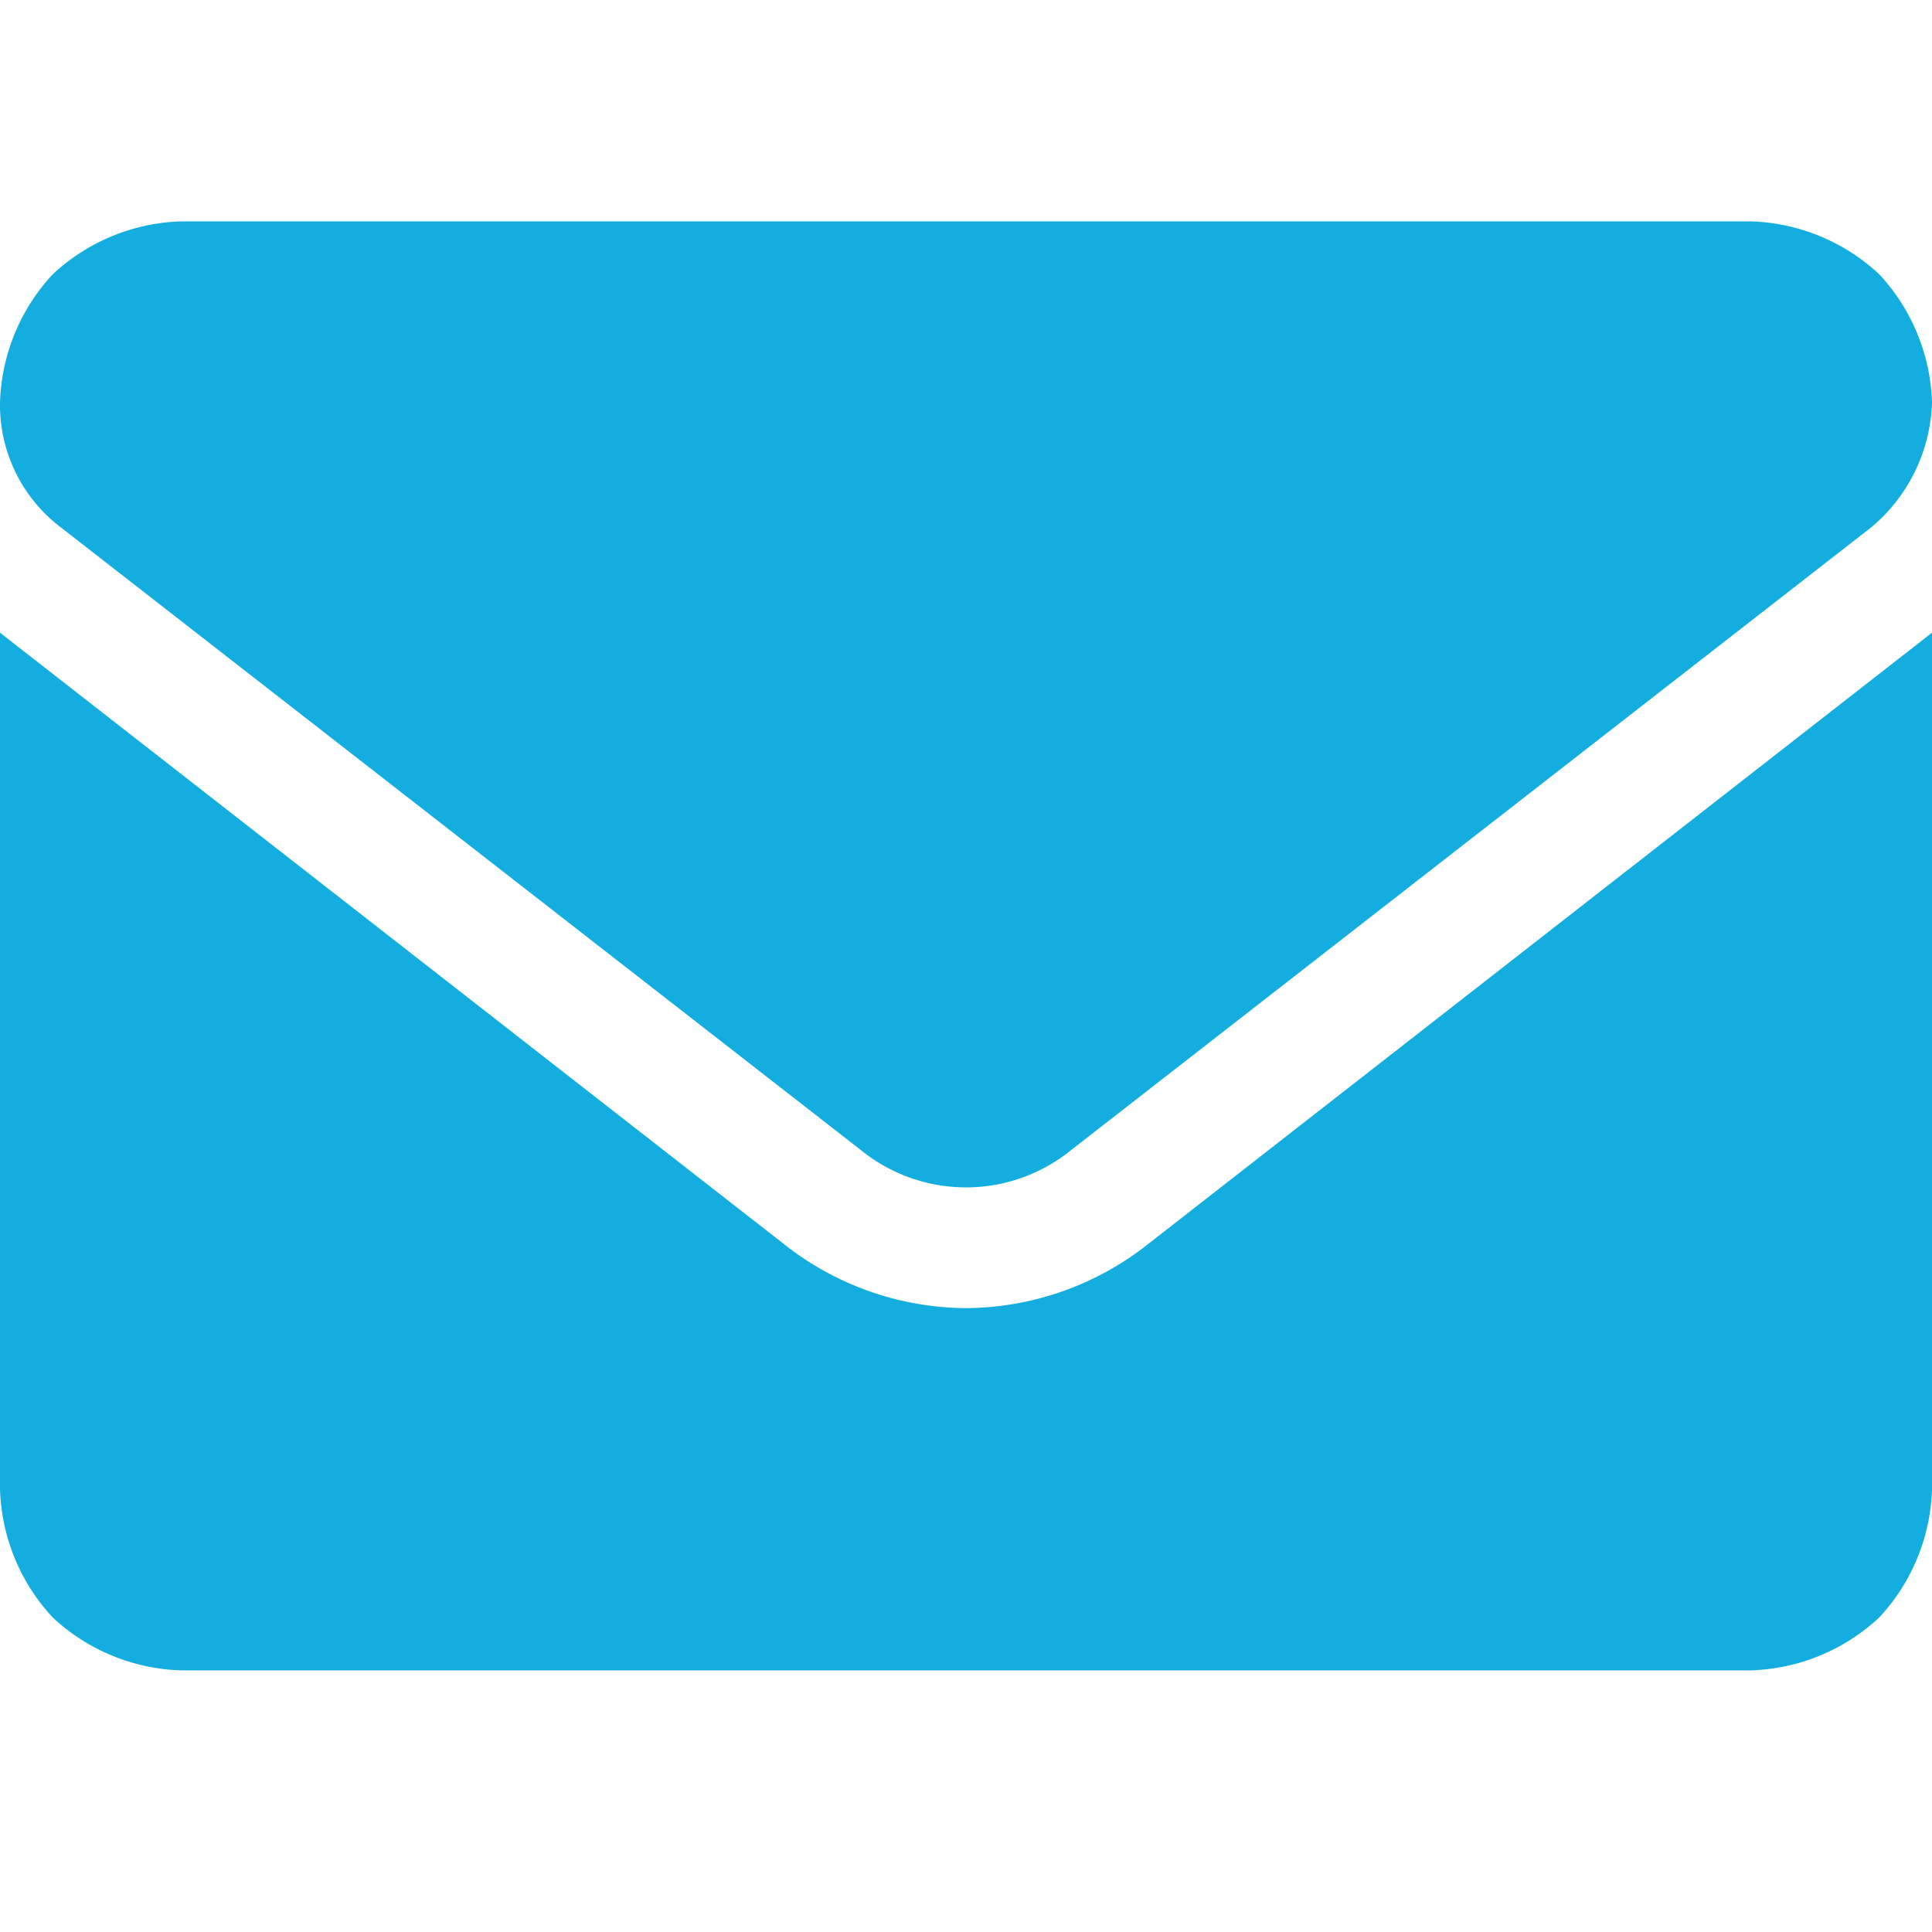<svg xmlns="http://www.w3.org/2000/svg" xmlns:xlink="http://www.w3.org/1999/xlink" width="48" height="48" viewBox="0 0 48 48">
  <defs>
    <clipPath id="clip-path">
      <rect id="長方形_187" data-name="長方形 187" width="48" height="48" transform="translate(0 -0.049)" fill="none"/>
    </clipPath>
  </defs>
  <g id="contact-icon" transform="translate(0 0.049)" clip-path="url(#clip-path)">
    <path id="パス_169" data-name="パス 169" d="M17,16.5A7.356,7.356,0,0,1,12.594,15L-7-.281V21a4.892,4.892,0,0,0,1.312,3.188A4.892,4.892,0,0,0-2.5,25.5h39a4.892,4.892,0,0,0,3.188-1.313A4.892,4.892,0,0,0,41,21V-.281L21.406,15A7.356,7.356,0,0,1,17,16.5ZM-5.5-2.906,14.375,12.563a4.144,4.144,0,0,0,5.25,0L39.5-2.906A4.212,4.212,0,0,0,41-6a4.892,4.892,0,0,0-1.312-3.187A4.892,4.892,0,0,0,36.5-10.5h-39A4.892,4.892,0,0,0-5.688-9.187,4.892,4.892,0,0,0-7-6,3.817,3.817,0,0,0-5.5-2.906Z" transform="translate(7 15.951)" fill="#13aedf"/>
  </g>
</svg>
